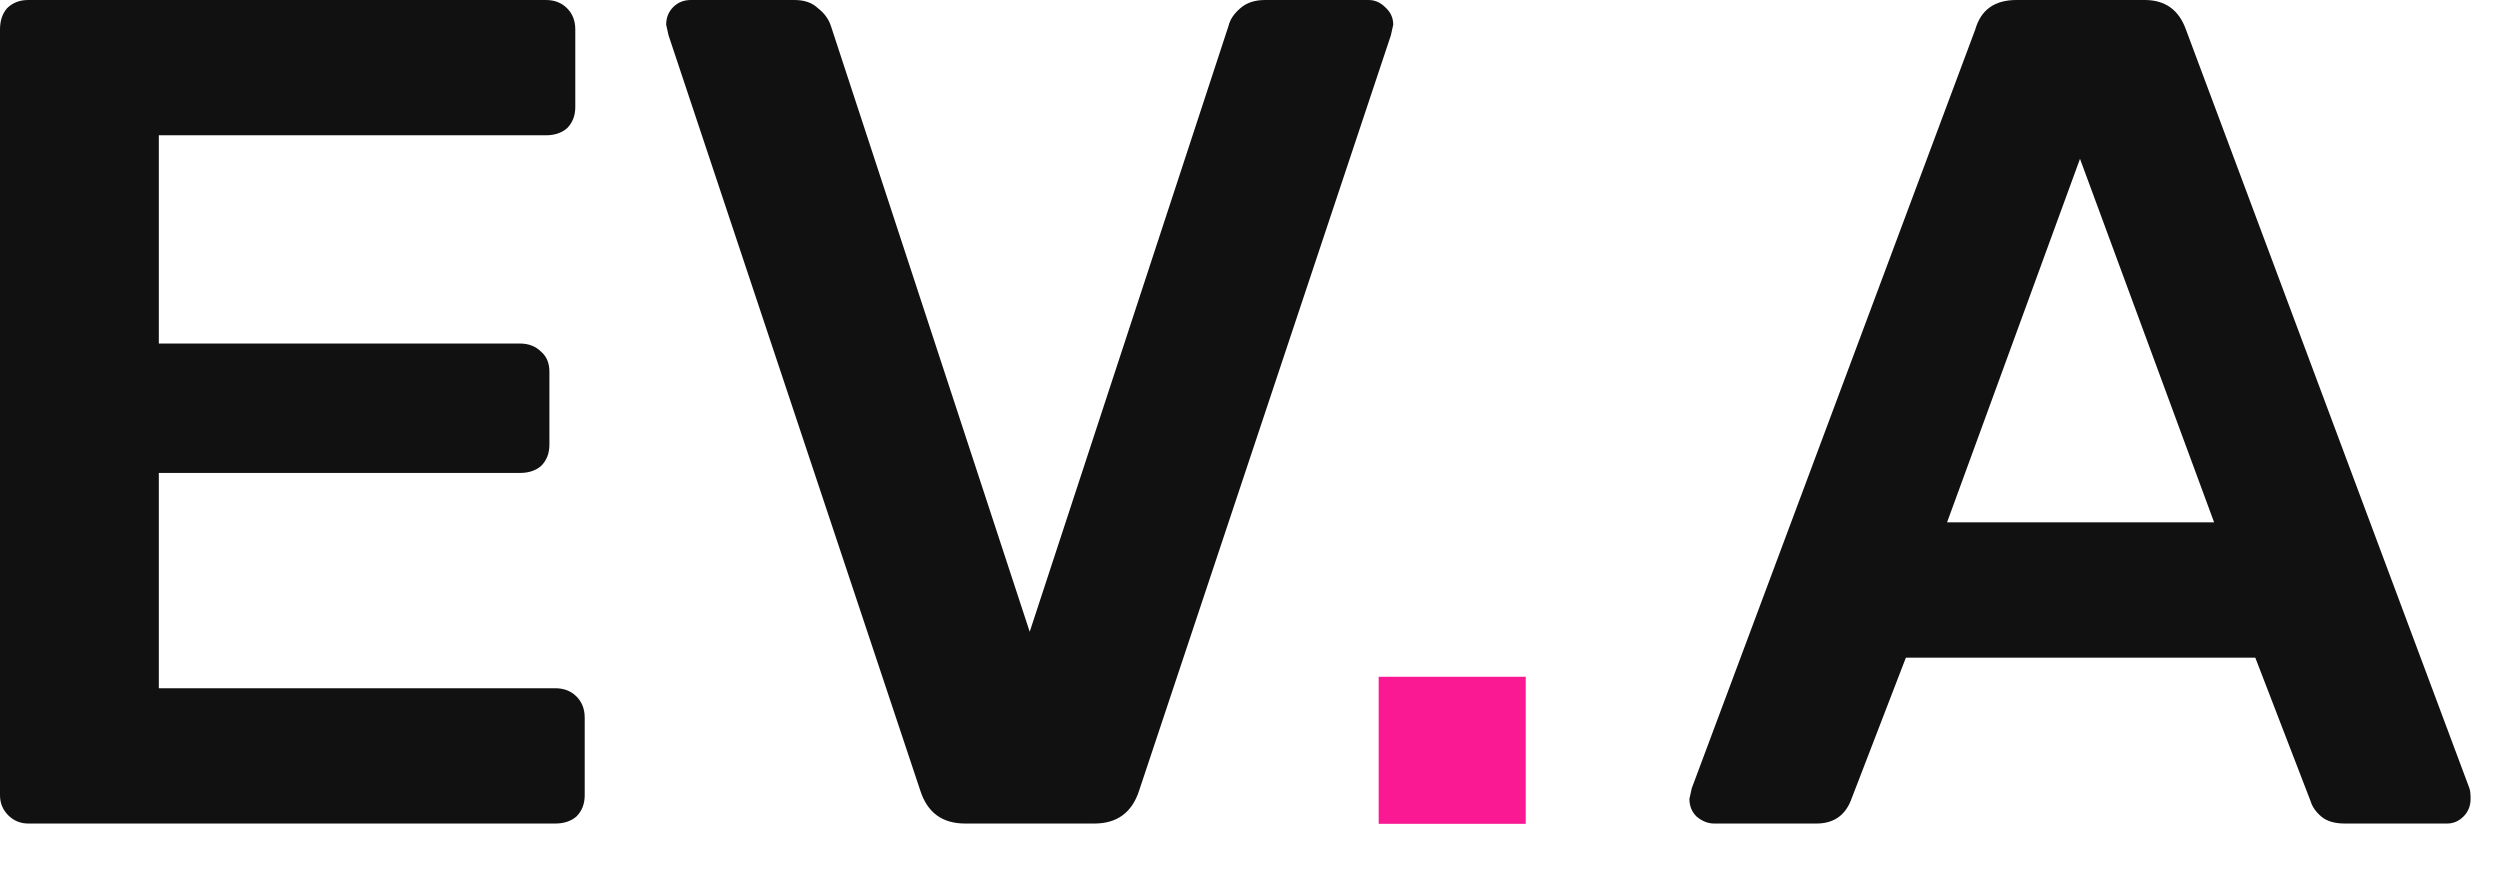 <?xml version="1.0" encoding="UTF-8"?> <svg xmlns="http://www.w3.org/2000/svg" width="17" height="6" viewBox="0 0 17 6" fill="none"> <path d="M0.192 5.6C0.139 5.6 0.093 5.581 0.056 5.544C0.019 5.507 0 5.461 0 5.408V0.2C0 0.141 0.016 0.093 0.048 0.056C0.085 0.019 0.133 0 0.192 0H3.712C3.771 0 3.819 0.019 3.856 0.056C3.893 0.093 3.912 0.141 3.912 0.2V0.728C3.912 0.787 3.893 0.835 3.856 0.872C3.819 0.904 3.771 0.92 3.712 0.92H1.08V2.336H3.536C3.595 2.336 3.643 2.355 3.68 2.392C3.717 2.424 3.736 2.469 3.736 2.528V3.024C3.736 3.083 3.717 3.131 3.68 3.168C3.643 3.2 3.595 3.216 3.536 3.216H1.08V4.68H3.776C3.835 4.68 3.883 4.699 3.92 4.736C3.957 4.773 3.976 4.821 3.976 4.88V5.408C3.976 5.467 3.957 5.515 3.92 5.552C3.883 5.584 3.835 5.6 3.776 5.6H0.192ZM6.562 5.6C6.407 5.6 6.306 5.525 6.258 5.376L4.546 0.24L4.53 0.168C4.53 0.12 4.546 0.08 4.578 0.048C4.61 0.016 4.65 0 4.698 0H5.402C5.471 0 5.524 0.019 5.562 0.056C5.604 0.088 5.634 0.128 5.65 0.176L7.002 4.296L8.354 0.176C8.364 0.133 8.391 0.093 8.434 0.056C8.476 0.019 8.532 0 8.602 0H9.306C9.348 0 9.386 0.016 9.418 0.048C9.455 0.08 9.474 0.12 9.474 0.168L9.458 0.24L7.746 5.376C7.698 5.525 7.596 5.6 7.442 5.6H6.562Z" fill="#111111"></path> <path d="M11.656 5.6C11.614 5.6 11.574 5.584 11.536 5.552C11.504 5.52 11.488 5.48 11.488 5.432L11.504 5.36L13.432 0.2C13.47 0.067 13.563 0 13.712 0H14.584C14.723 0 14.816 0.067 14.864 0.2L16.792 5.36C16.798 5.376 16.8 5.4 16.8 5.432C16.8 5.48 16.784 5.52 16.752 5.552C16.72 5.584 16.683 5.6 16.64 5.6H15.944C15.875 5.6 15.822 5.584 15.784 5.552C15.747 5.52 15.723 5.485 15.712 5.448L15.336 4.472H12.96L12.584 5.448C12.542 5.549 12.464 5.6 12.352 5.6H11.656ZM15.056 3.552L14.144 1.08L13.24 3.552H15.056Z" fill="#111111"></path> <path d="M10.375 4.602H9.375V5.602H10.375V4.602Z" fill="#FB1993"></path> </svg> 